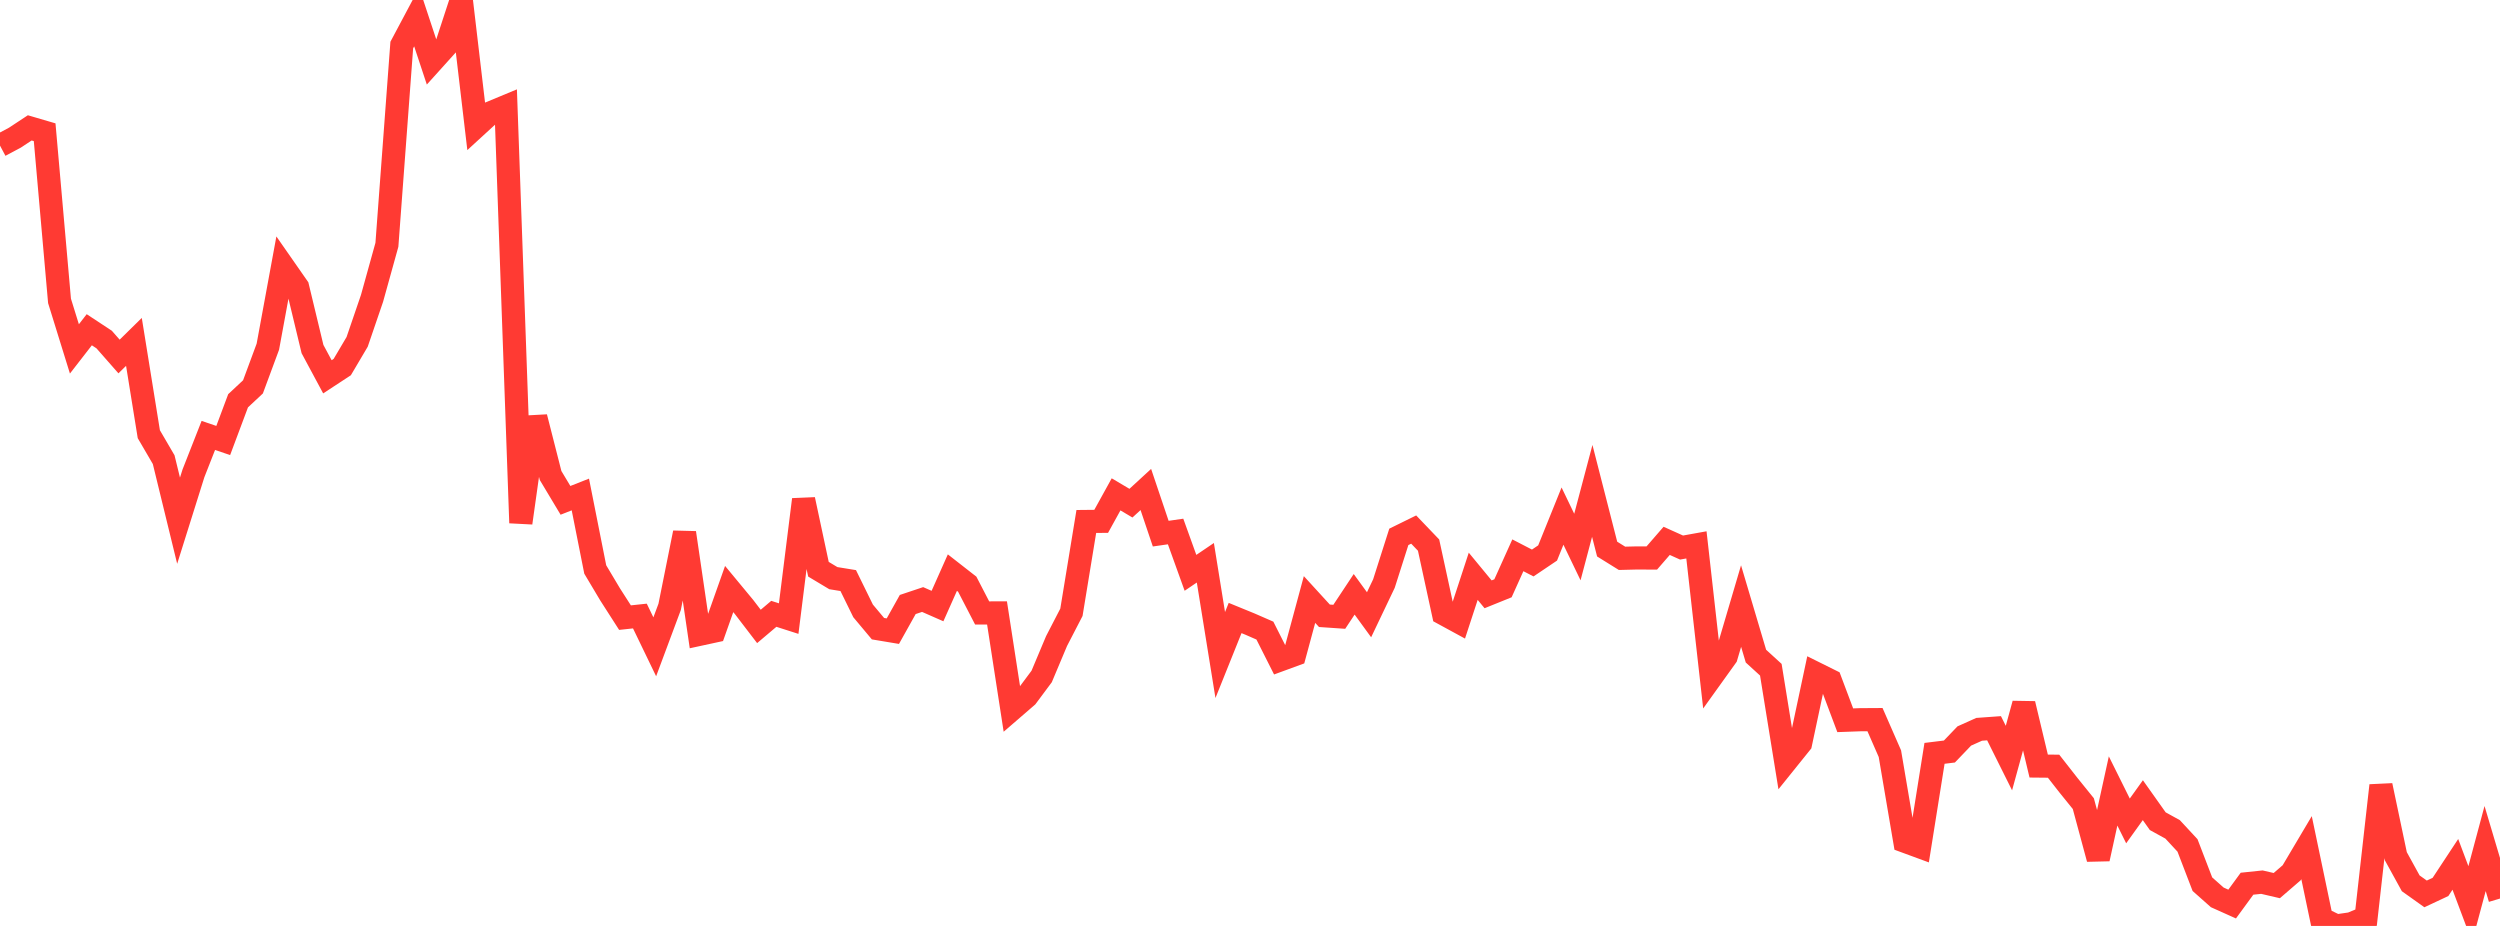<?xml version="1.0" standalone="no"?>
<!DOCTYPE svg PUBLIC "-//W3C//DTD SVG 1.1//EN" "http://www.w3.org/Graphics/SVG/1.1/DTD/svg11.dtd">

<svg width="135" height="50" viewBox="0 0 135 50" preserveAspectRatio="none" 
  xmlns="http://www.w3.org/2000/svg"
  xmlns:xlink="http://www.w3.org/1999/xlink">


<polyline points="0.0, 7.862 0.804, 7.434 1.607, 6.905 2.411, 7.141 3.214, 16.248 4.018, 18.841 4.821, 17.806 5.625, 18.336 6.429, 19.251 7.232, 18.461 8.036, 23.446 8.839, 24.822 9.643, 28.118 10.446, 25.561 11.25, 23.513 12.054, 23.787 12.857, 21.641 13.661, 20.89 14.464, 18.722 15.268, 14.354 16.071, 15.506 16.875, 18.85 17.679, 20.347 18.482, 19.821 19.286, 18.46 20.089, 16.112 20.893, 13.218 21.696, 2.432 22.5, 0.921 23.304, 3.349 24.107, 2.458 24.911, 0.0 25.714, 6.819 26.518, 6.082 27.321, 5.748 28.125, 28.237 28.929, 22.527 29.732, 25.677 30.536, 27.019 31.339, 26.702 32.143, 30.751 32.946, 32.098 33.75, 33.352 34.554, 33.266 35.357, 34.928 36.161, 32.771 36.964, 28.77 37.768, 34.254 38.571, 34.08 39.375, 31.808 40.179, 32.779 40.982, 33.827 41.786, 33.147 42.589, 33.404 43.393, 26.976 44.196, 30.738 45.0, 31.22 45.804, 31.351 46.607, 32.988 47.411, 33.949 48.214, 34.083 49.018, 32.643 49.821, 32.374 50.625, 32.727 51.429, 30.921 52.232, 31.548 53.036, 33.1 53.839, 33.098 54.643, 38.303 55.446, 37.609 56.25, 36.529 57.054, 34.617 57.857, 33.064 58.661, 28.16 59.464, 28.152 60.268, 26.695 61.071, 27.171 61.875, 26.432 62.679, 28.817 63.482, 28.701 64.286, 30.933 65.089, 30.389 65.893, 35.372 66.696, 33.372 67.5, 33.701 68.304, 34.052 69.107, 35.643 69.911, 35.348 70.714, 32.373 71.518, 33.252 72.321, 33.307 73.125, 32.093 73.929, 33.197 74.732, 31.513 75.536, 28.991 76.339, 28.596 77.143, 29.436 77.946, 33.137 78.75, 33.575 79.554, 31.119 80.357, 32.093 81.161, 31.768 81.964, 29.986 82.768, 30.402 83.571, 29.861 84.375, 27.869 85.179, 29.54 85.982, 26.508 86.786, 29.65 87.589, 30.149 88.393, 30.129 89.196, 30.133 90.0, 29.206 90.804, 29.568 91.607, 29.423 92.411, 36.573 93.214, 35.454 94.018, 32.728 94.821, 35.431 95.625, 36.165 96.429, 41.135 97.232, 40.137 98.036, 36.356 98.839, 36.755 99.643, 38.894 100.446, 38.865 101.25, 38.86 102.054, 40.698 102.857, 45.425 103.661, 45.721 104.464, 40.681 105.268, 40.582 106.071, 39.744 106.875, 39.383 107.679, 39.325 108.482, 40.936 109.286, 38.006 110.089, 41.367 110.893, 41.375 111.696, 42.401 112.5, 43.396 113.304, 46.376 114.107, 42.712 114.911, 44.33 115.714, 43.21 116.518, 44.344 117.321, 44.786 118.125, 45.653 118.929, 47.746 119.732, 48.458 120.536, 48.819 121.339, 47.72 122.143, 47.636 122.946, 47.823 123.75, 47.129 124.554, 45.773 125.357, 49.609 126.161, 50.0 126.964, 49.884 127.768, 49.552 128.571, 42.418 129.375, 46.236 130.179, 47.699 130.982, 48.271 131.786, 47.894 132.589, 46.675 133.393, 48.816 134.196, 45.821 135.0, 48.522" fill="none" stroke="#ff3a33" stroke-width="1.25"/>

</svg>